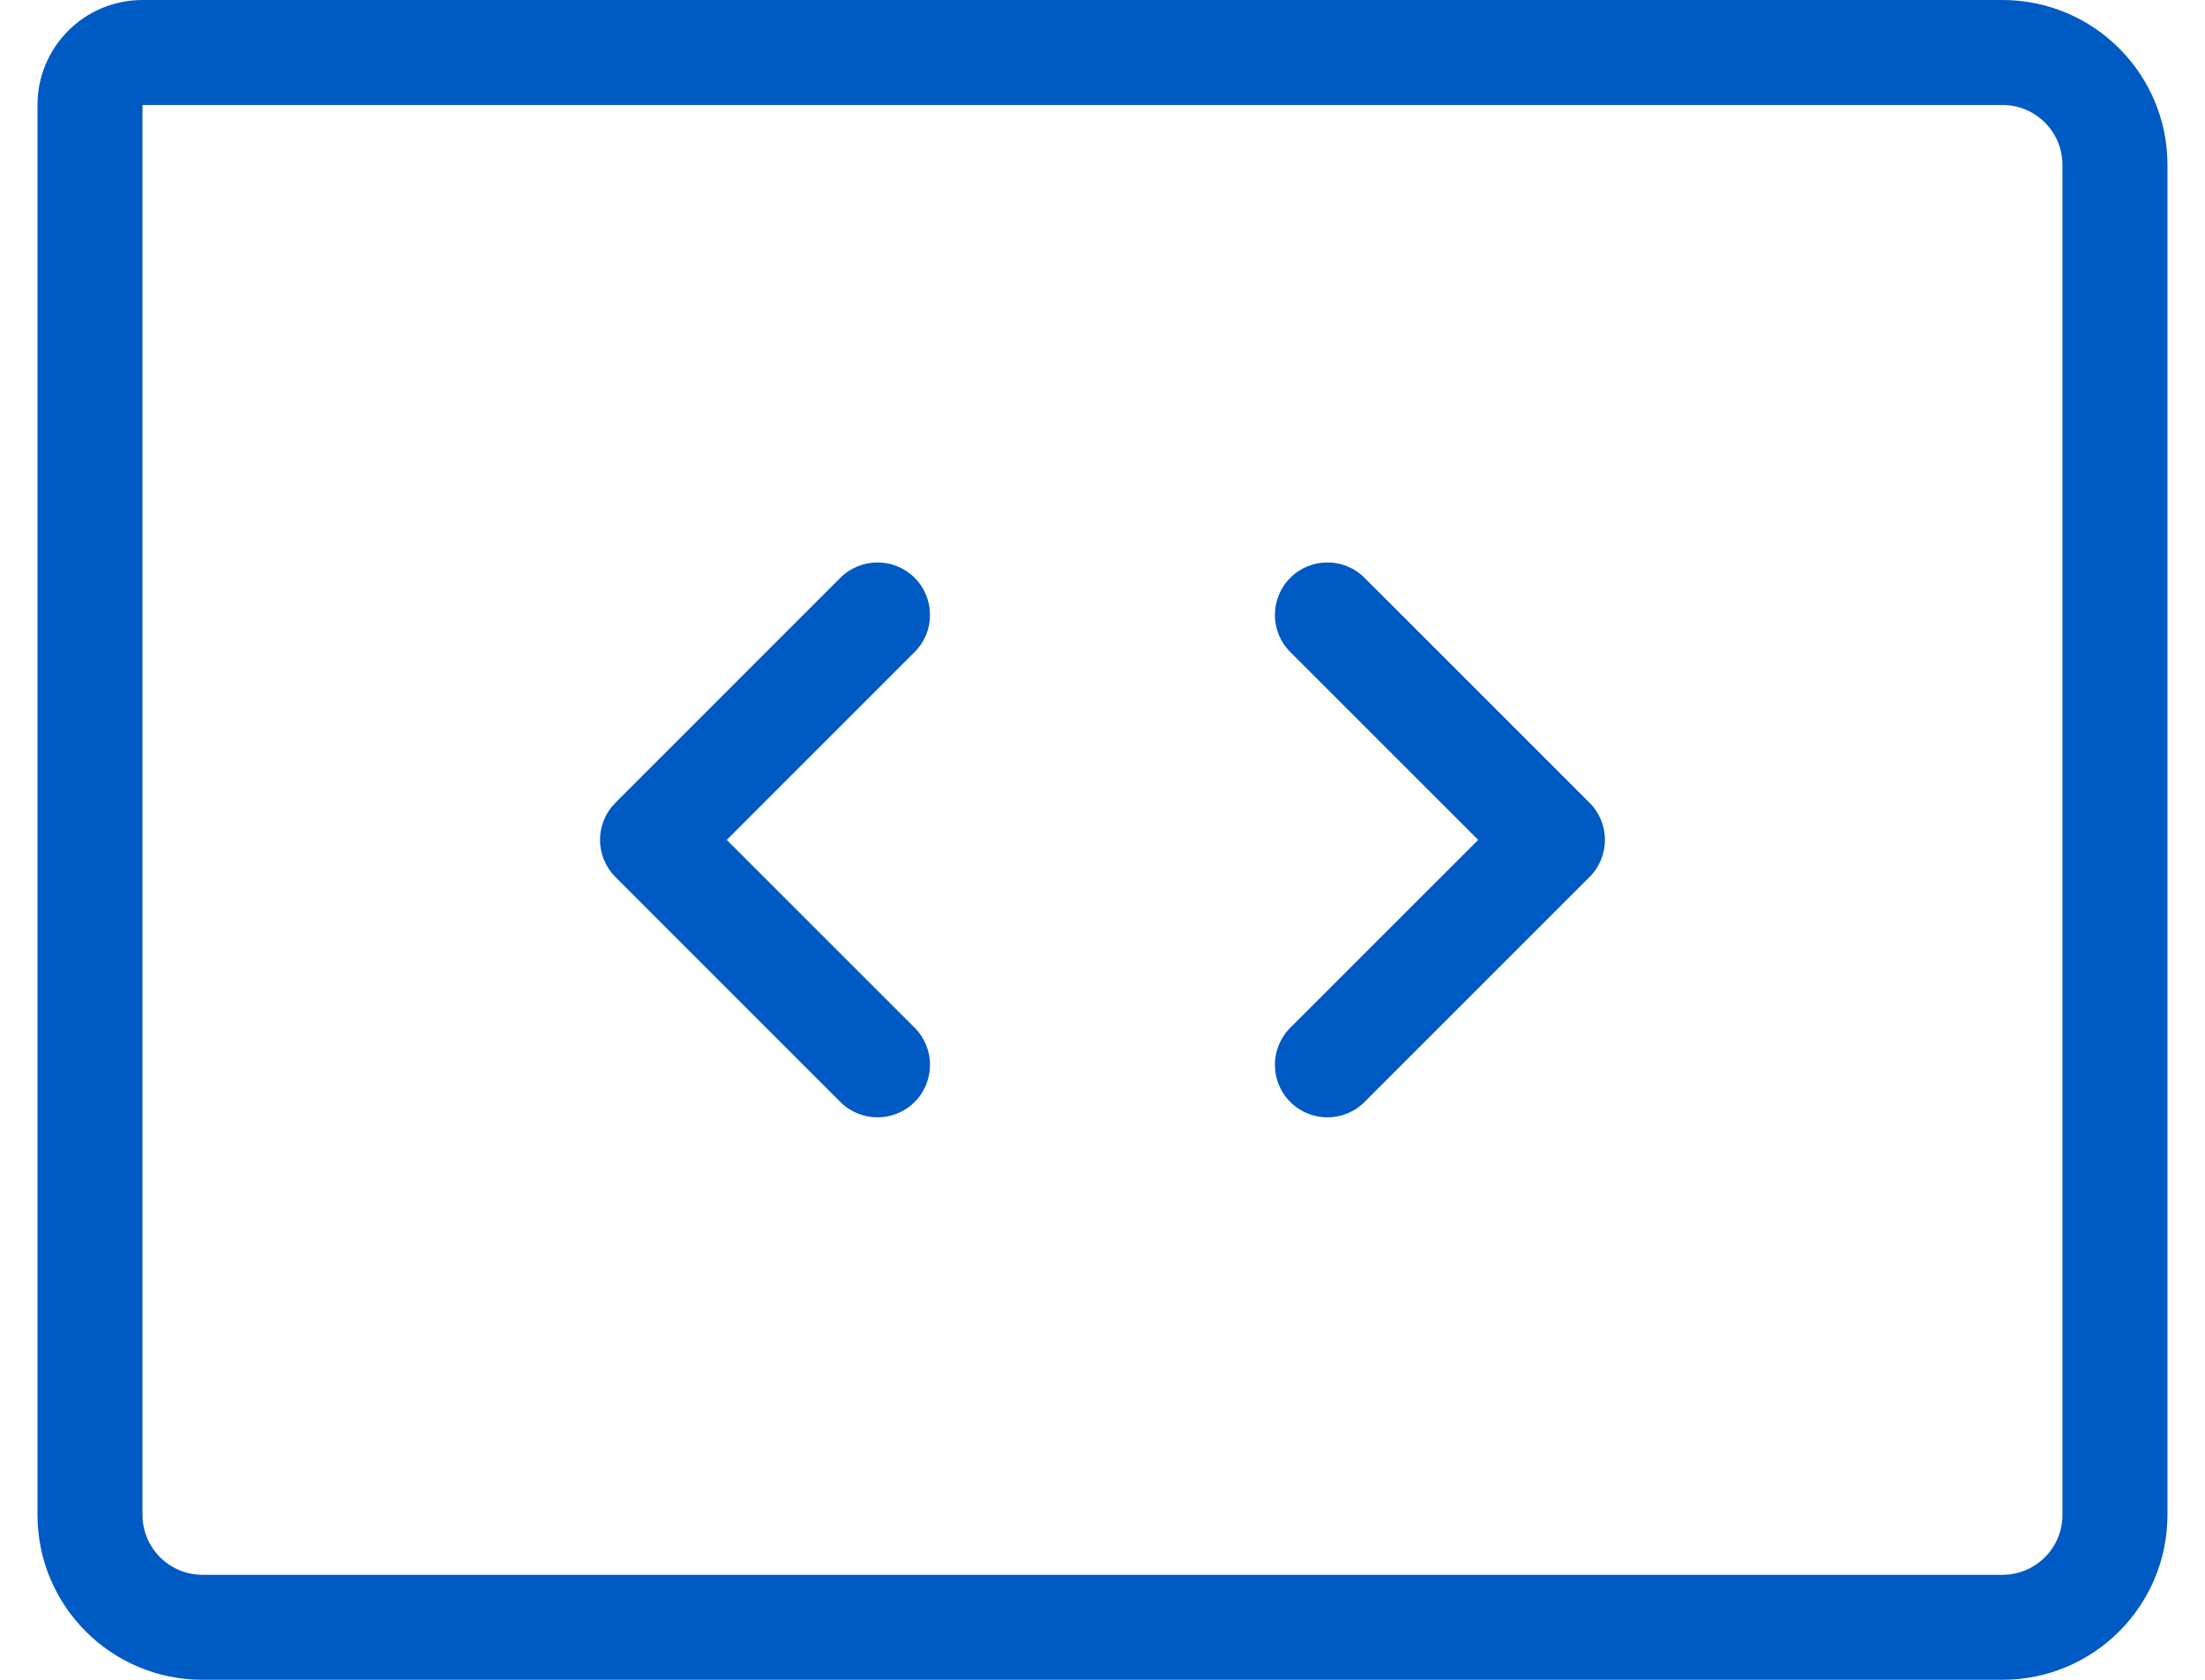 <svg width="42" height="32" viewBox="0 0 42 32" fill="none" xmlns="http://www.w3.org/2000/svg">
<path d="M38.142 31V30V31ZM3.857 31V32V31ZM1.714 28.857H2.714H1.714ZM38.142 1V0V1ZM40.285 3.143L41.285 3.143V3.143H40.285ZM40.285 28.857H39.285H40.285ZM38.142 30L3.857 30L3.857 32L38.142 32V30ZM2.714 28.857L2.714 2L0.714 2L0.714 28.857H2.714ZM2.714 2L38.142 2V0L2.714 8.9407e-07L2.714 2ZM38.142 2C38.774 2 39.285 2.512 39.285 3.143H41.285C41.285 1.407 39.878 1.78814e-07 38.142 0V2ZM3.857 30C3.226 30 2.714 29.488 2.714 28.857H0.714C0.714 30.593 2.121 32 3.857 32L3.857 30ZM38.142 32C39.878 32 41.285 30.593 41.285 28.857H39.285C39.285 29.488 38.774 30 38.142 30V32ZM39.285 3.143L39.285 28.857H41.285L41.285 3.143L39.285 3.143ZM2.714 2L2.714 2L2.714 8.9407e-07C1.609 8.9407e-07 0.714 0.895 0.714 2L2.714 2Z" fill="#005AC4"/>
<path d="M25.991 11.007C25.601 10.617 24.968 10.617 24.577 11.007C24.186 11.398 24.186 12.031 24.577 12.421L25.991 11.007ZM29.57 16L30.277 16.707C30.668 16.316 30.668 15.683 30.277 15.293L29.57 16ZM24.577 19.578C24.186 19.969 24.186 20.602 24.577 20.993C24.968 21.383 25.601 21.383 25.991 20.993L24.577 19.578ZM24.577 12.421L28.863 16.707L30.277 15.293L25.991 11.007L24.577 12.421ZM28.863 15.293L24.577 19.578L25.991 20.993L30.277 16.707L28.863 15.293Z" fill="#005AC4"/>
<path d="M16.007 20.993C16.398 21.383 17.031 21.383 17.422 20.993C17.812 20.602 17.812 19.969 17.422 19.578L16.007 20.993ZM12.429 16L11.722 15.293C11.534 15.48 11.429 15.735 11.429 16C11.429 16.265 11.534 16.519 11.722 16.707L12.429 16ZM17.422 12.421C17.812 12.031 17.812 11.398 17.422 11.007C17.031 10.617 16.398 10.617 16.007 11.007L17.422 12.421ZM17.422 19.578L13.136 15.293L11.722 16.707L16.007 20.993L17.422 19.578ZM13.136 16.707L17.422 12.421L16.007 11.007L11.722 15.293L13.136 16.707Z" fill="#005AC4"/>
</svg>
